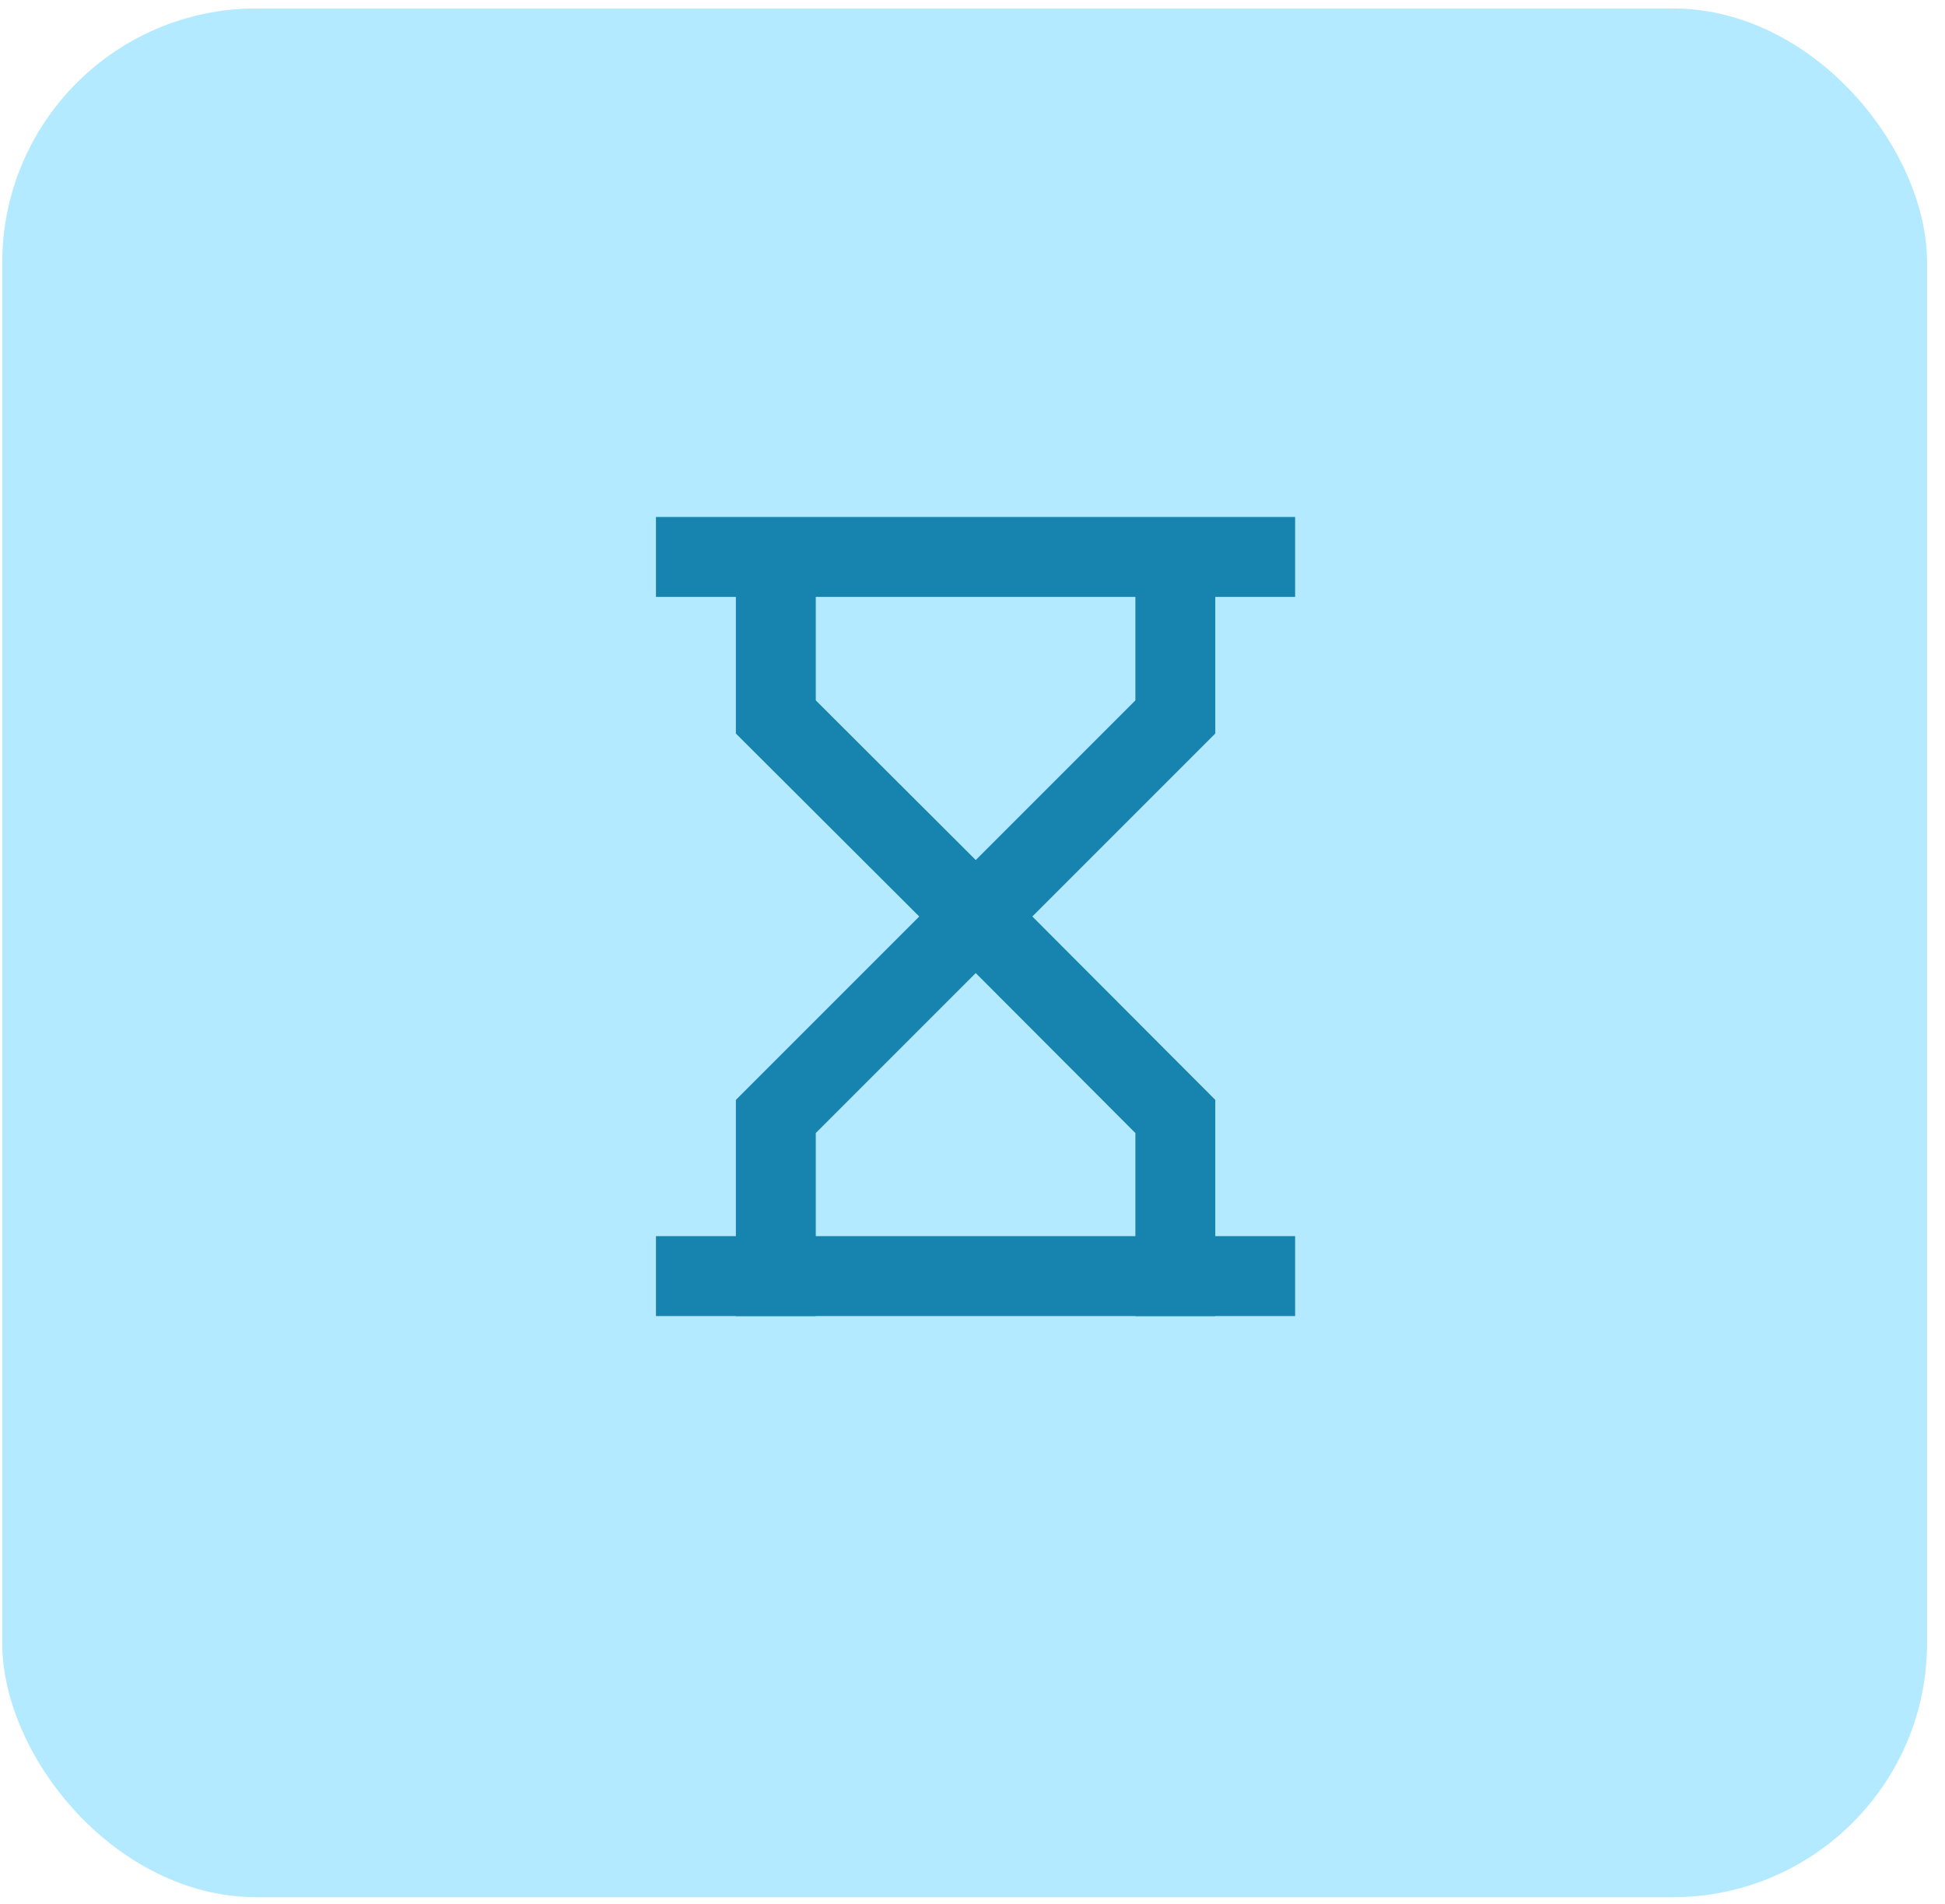 <svg width="47" height="46" viewBox="0 0 47 46" fill="none" xmlns="http://www.w3.org/2000/svg">
<rect x="0.054" y="0.204" width="46.513" height="45.635" rx="6.143" fill="#B4EAFF"/>
<path d="M31.296 12.491H15.851V14.422H31.296V12.491Z" fill="#1684AE"/>
<path d="M31.296 29.867H15.851V31.798H31.296V29.867Z" fill="#1684AE"/>
<path d="M19.713 31.798H17.782V26.575L22.213 22.144L17.782 17.723V13.456H19.713V16.922L24.945 22.144L19.713 27.376V31.798Z" fill="#1684AE"/>
<path d="M29.367 31.798H27.436V27.376L22.214 22.144L27.436 16.922V13.456H29.367V17.723L24.946 22.144L29.367 26.575V31.798Z" fill="#1684AE"/>
</svg>
